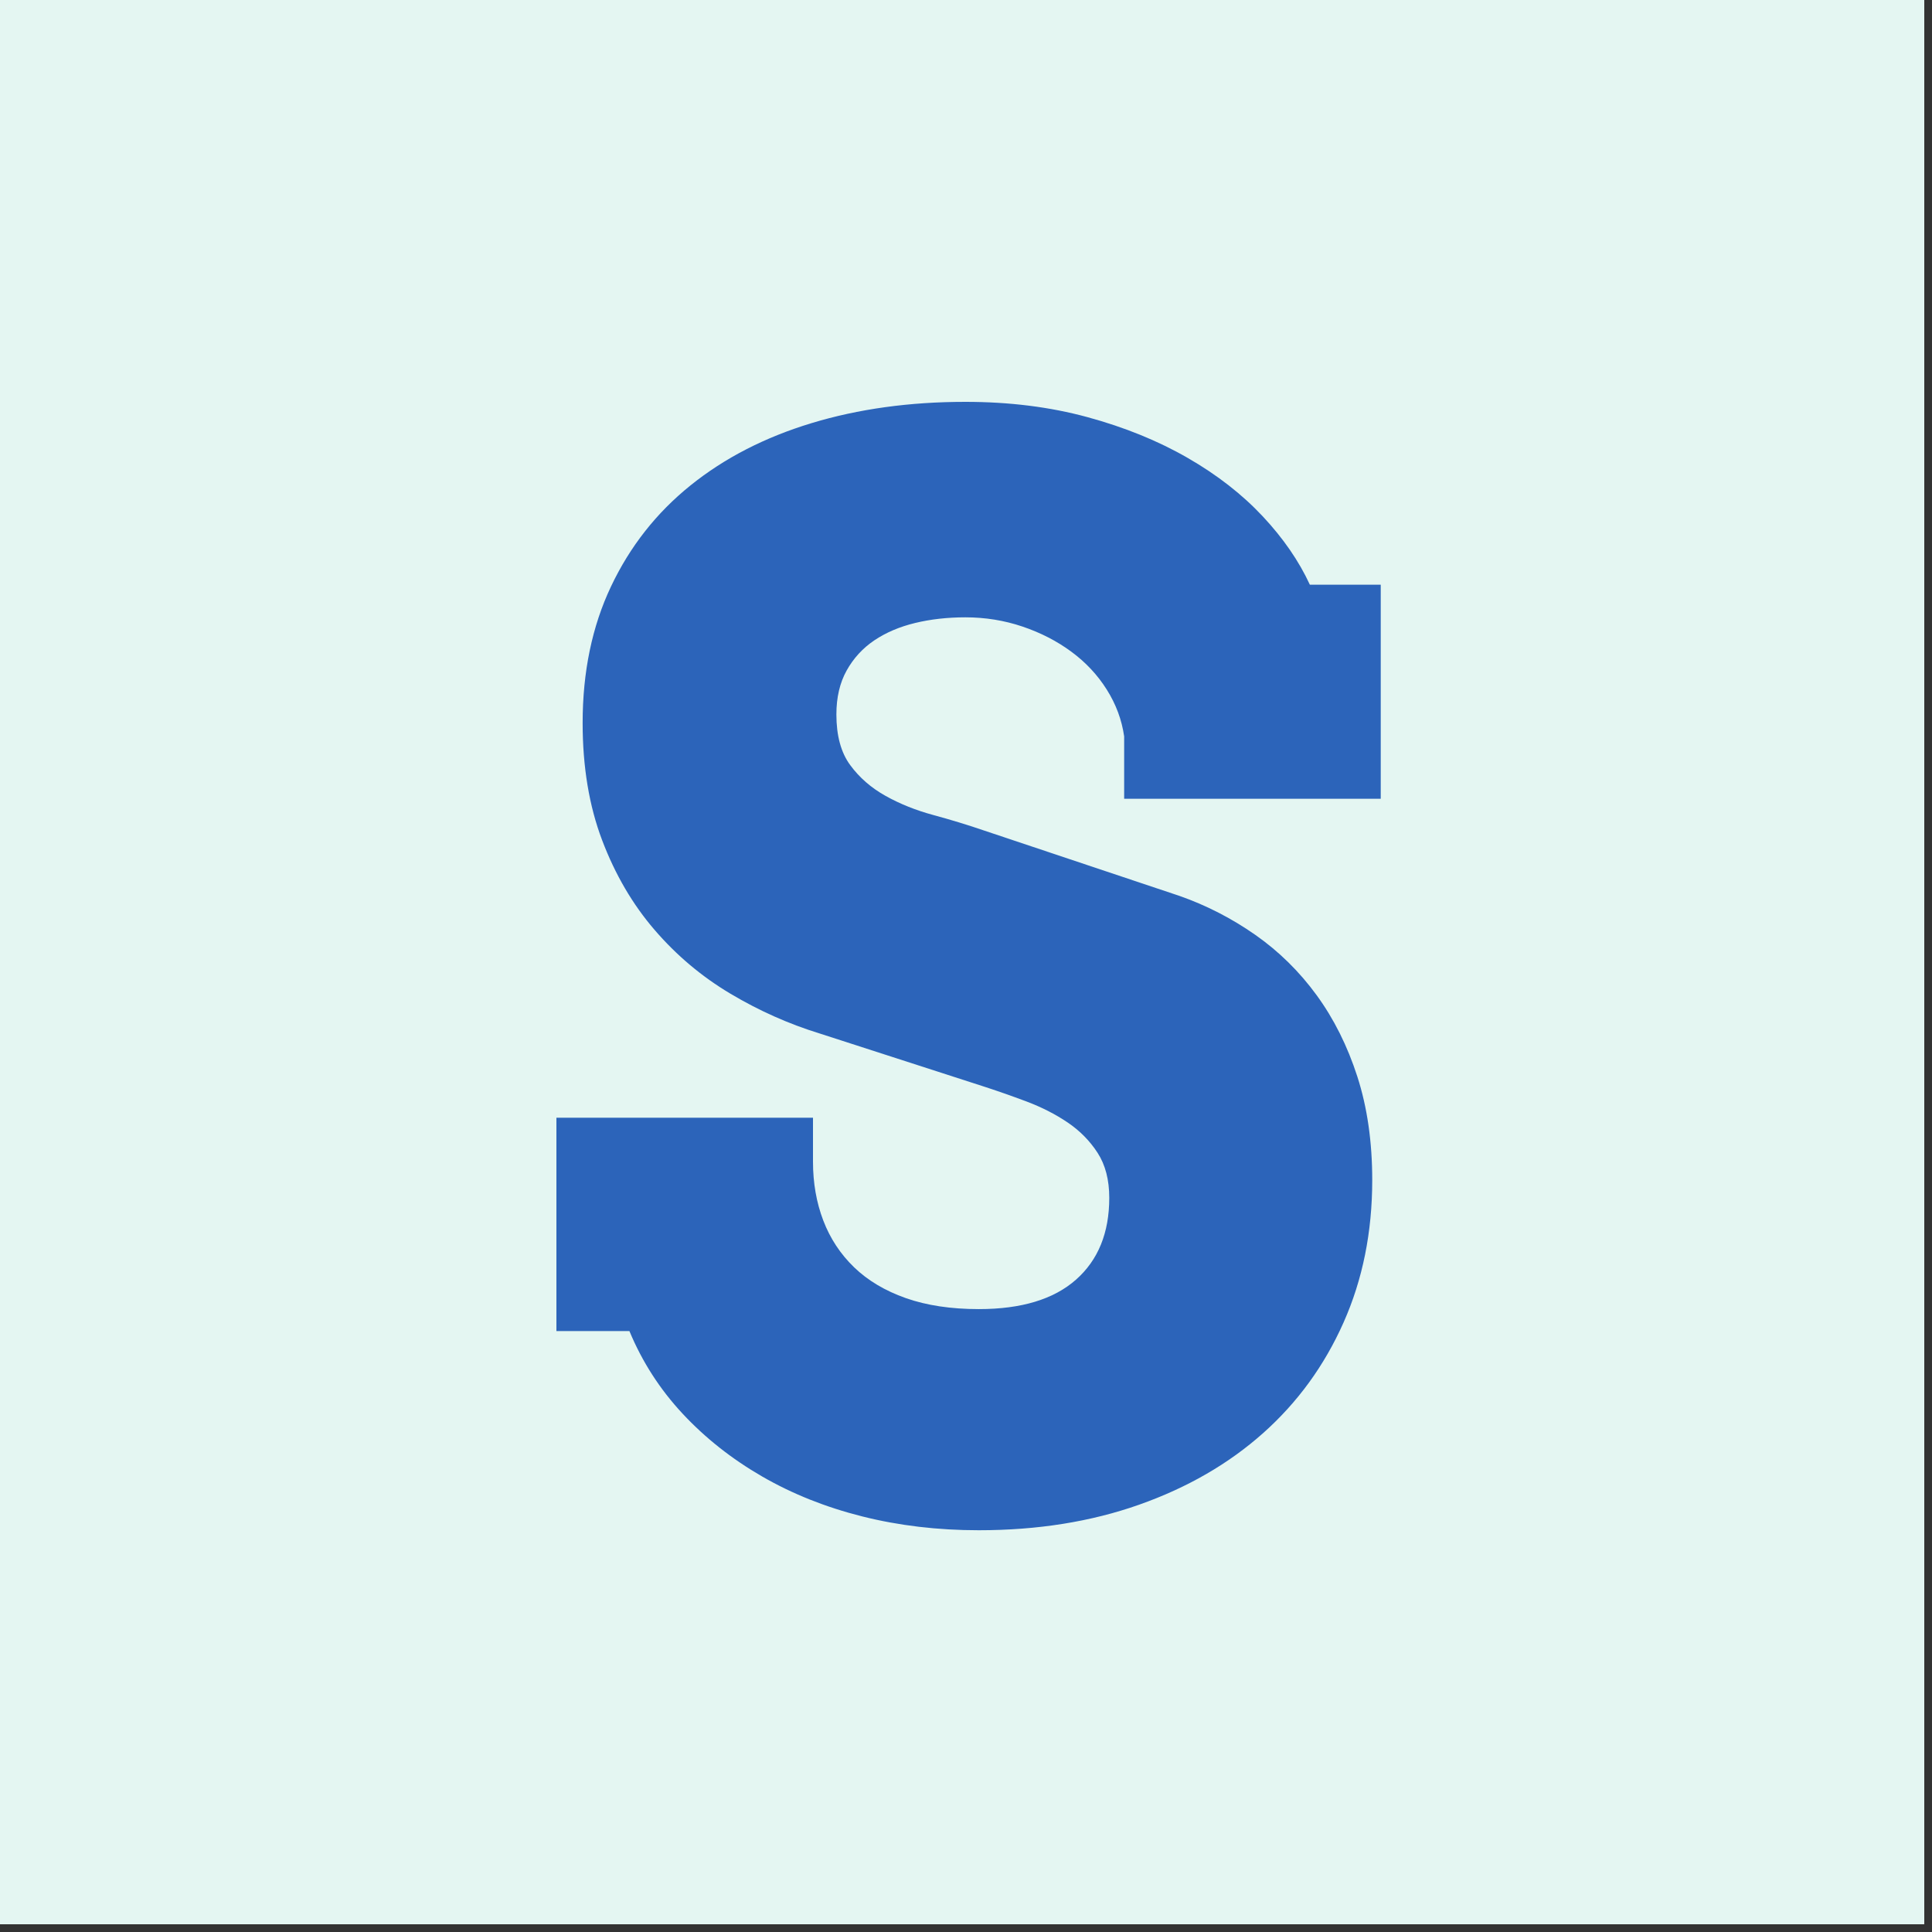 <svg xmlns="http://www.w3.org/2000/svg" version="1.1" xmlns:xlink="http://www.w3.org/1999/xlink" width="117" height="117"><rect width="100%" height="100%" fill="#333333" stroke="none"/><svg width="117" height="117" viewBox="0 0 117 117" fill="none" xmlns="http://www.w3.org/2000/svg">
<path d="M0 0H116.532V116.532H0V0Z" fill="#E4F6F2"></path>
<path d="M68.078 44.596C67.935 43.594 67.584 42.65 67.026 41.763C66.468 40.876 65.753 40.11 64.88 39.467C64.007 38.823 63.02 38.315 61.918 37.943C60.816 37.571 59.665 37.385 58.463 37.385C57.375 37.385 56.36 37.499 55.415 37.728C54.471 37.957 53.648 38.308 52.947 38.78C52.246 39.252 51.688 39.86 51.273 40.604C50.858 41.348 50.651 42.235 50.651 43.265C50.651 44.553 50.93 45.576 51.488 46.334C52.046 47.093 52.761 47.715 53.634 48.201C54.507 48.688 55.472 49.074 56.531 49.36C57.59 49.647 58.62 49.961 59.622 50.305L71.426 54.254C73.057 54.826 74.588 55.613 76.019 56.614C77.449 57.616 78.687 58.832 79.731 60.263C80.776 61.694 81.599 63.339 82.2 65.199C82.8 67.059 83.101 69.148 83.101 71.466C83.101 74.614 82.521 77.49 81.362 80.094C80.204 82.698 78.58 84.93 76.491 86.79C74.402 88.65 71.898 90.095 68.979 91.125C66.06 92.155 62.827 92.67 59.278 92.67C56.789 92.67 54.435 92.391 52.218 91.833C50 91.275 47.975 90.467 46.144 89.408C44.312 88.349 42.71 87.083 41.336 85.609C39.963 84.135 38.89 82.469 38.117 80.609H33.696V67.689H49.234V70.35C49.234 71.638 49.442 72.825 49.857 73.913C50.272 75 50.894 75.944 51.724 76.746C52.554 77.547 53.598 78.169 54.857 78.613C56.116 79.056 57.59 79.278 59.278 79.278C61.854 79.278 63.814 78.684 65.159 77.497C66.504 76.309 67.176 74.657 67.176 72.539C67.176 71.452 66.94 70.543 66.468 69.813C65.996 69.084 65.388 68.469 64.644 67.968C63.9 67.467 63.07 67.045 62.154 66.701C61.239 66.358 60.337 66.043 59.45 65.757L49.621 62.581C47.761 62.008 45.965 61.207 44.234 60.177C42.502 59.147 40.971 57.859 39.641 56.314C38.31 54.769 37.252 52.959 36.465 50.884C35.678 48.809 35.284 46.442 35.284 43.78C35.284 40.69 35.856 37.936 37.001 35.518C38.146 33.099 39.748 31.061 41.809 29.401C43.869 27.741 46.316 26.482 49.148 25.624C51.981 24.765 55.086 24.336 58.463 24.336C61.124 24.336 63.585 24.644 65.846 25.259C68.106 25.874 70.131 26.697 71.919 27.727C73.708 28.757 75.224 29.938 76.469 31.268C77.714 32.599 78.665 33.98 79.324 35.41H83.616V48.373H68.078L68.078 44.596Z" fill="#2C64BA"></path>
</svg><style>@media (prefers-color-scheme: light) { :root { filter: none; } }
@media (prefers-color-scheme: dark) { :root { filter: none; } }
</style></svg>